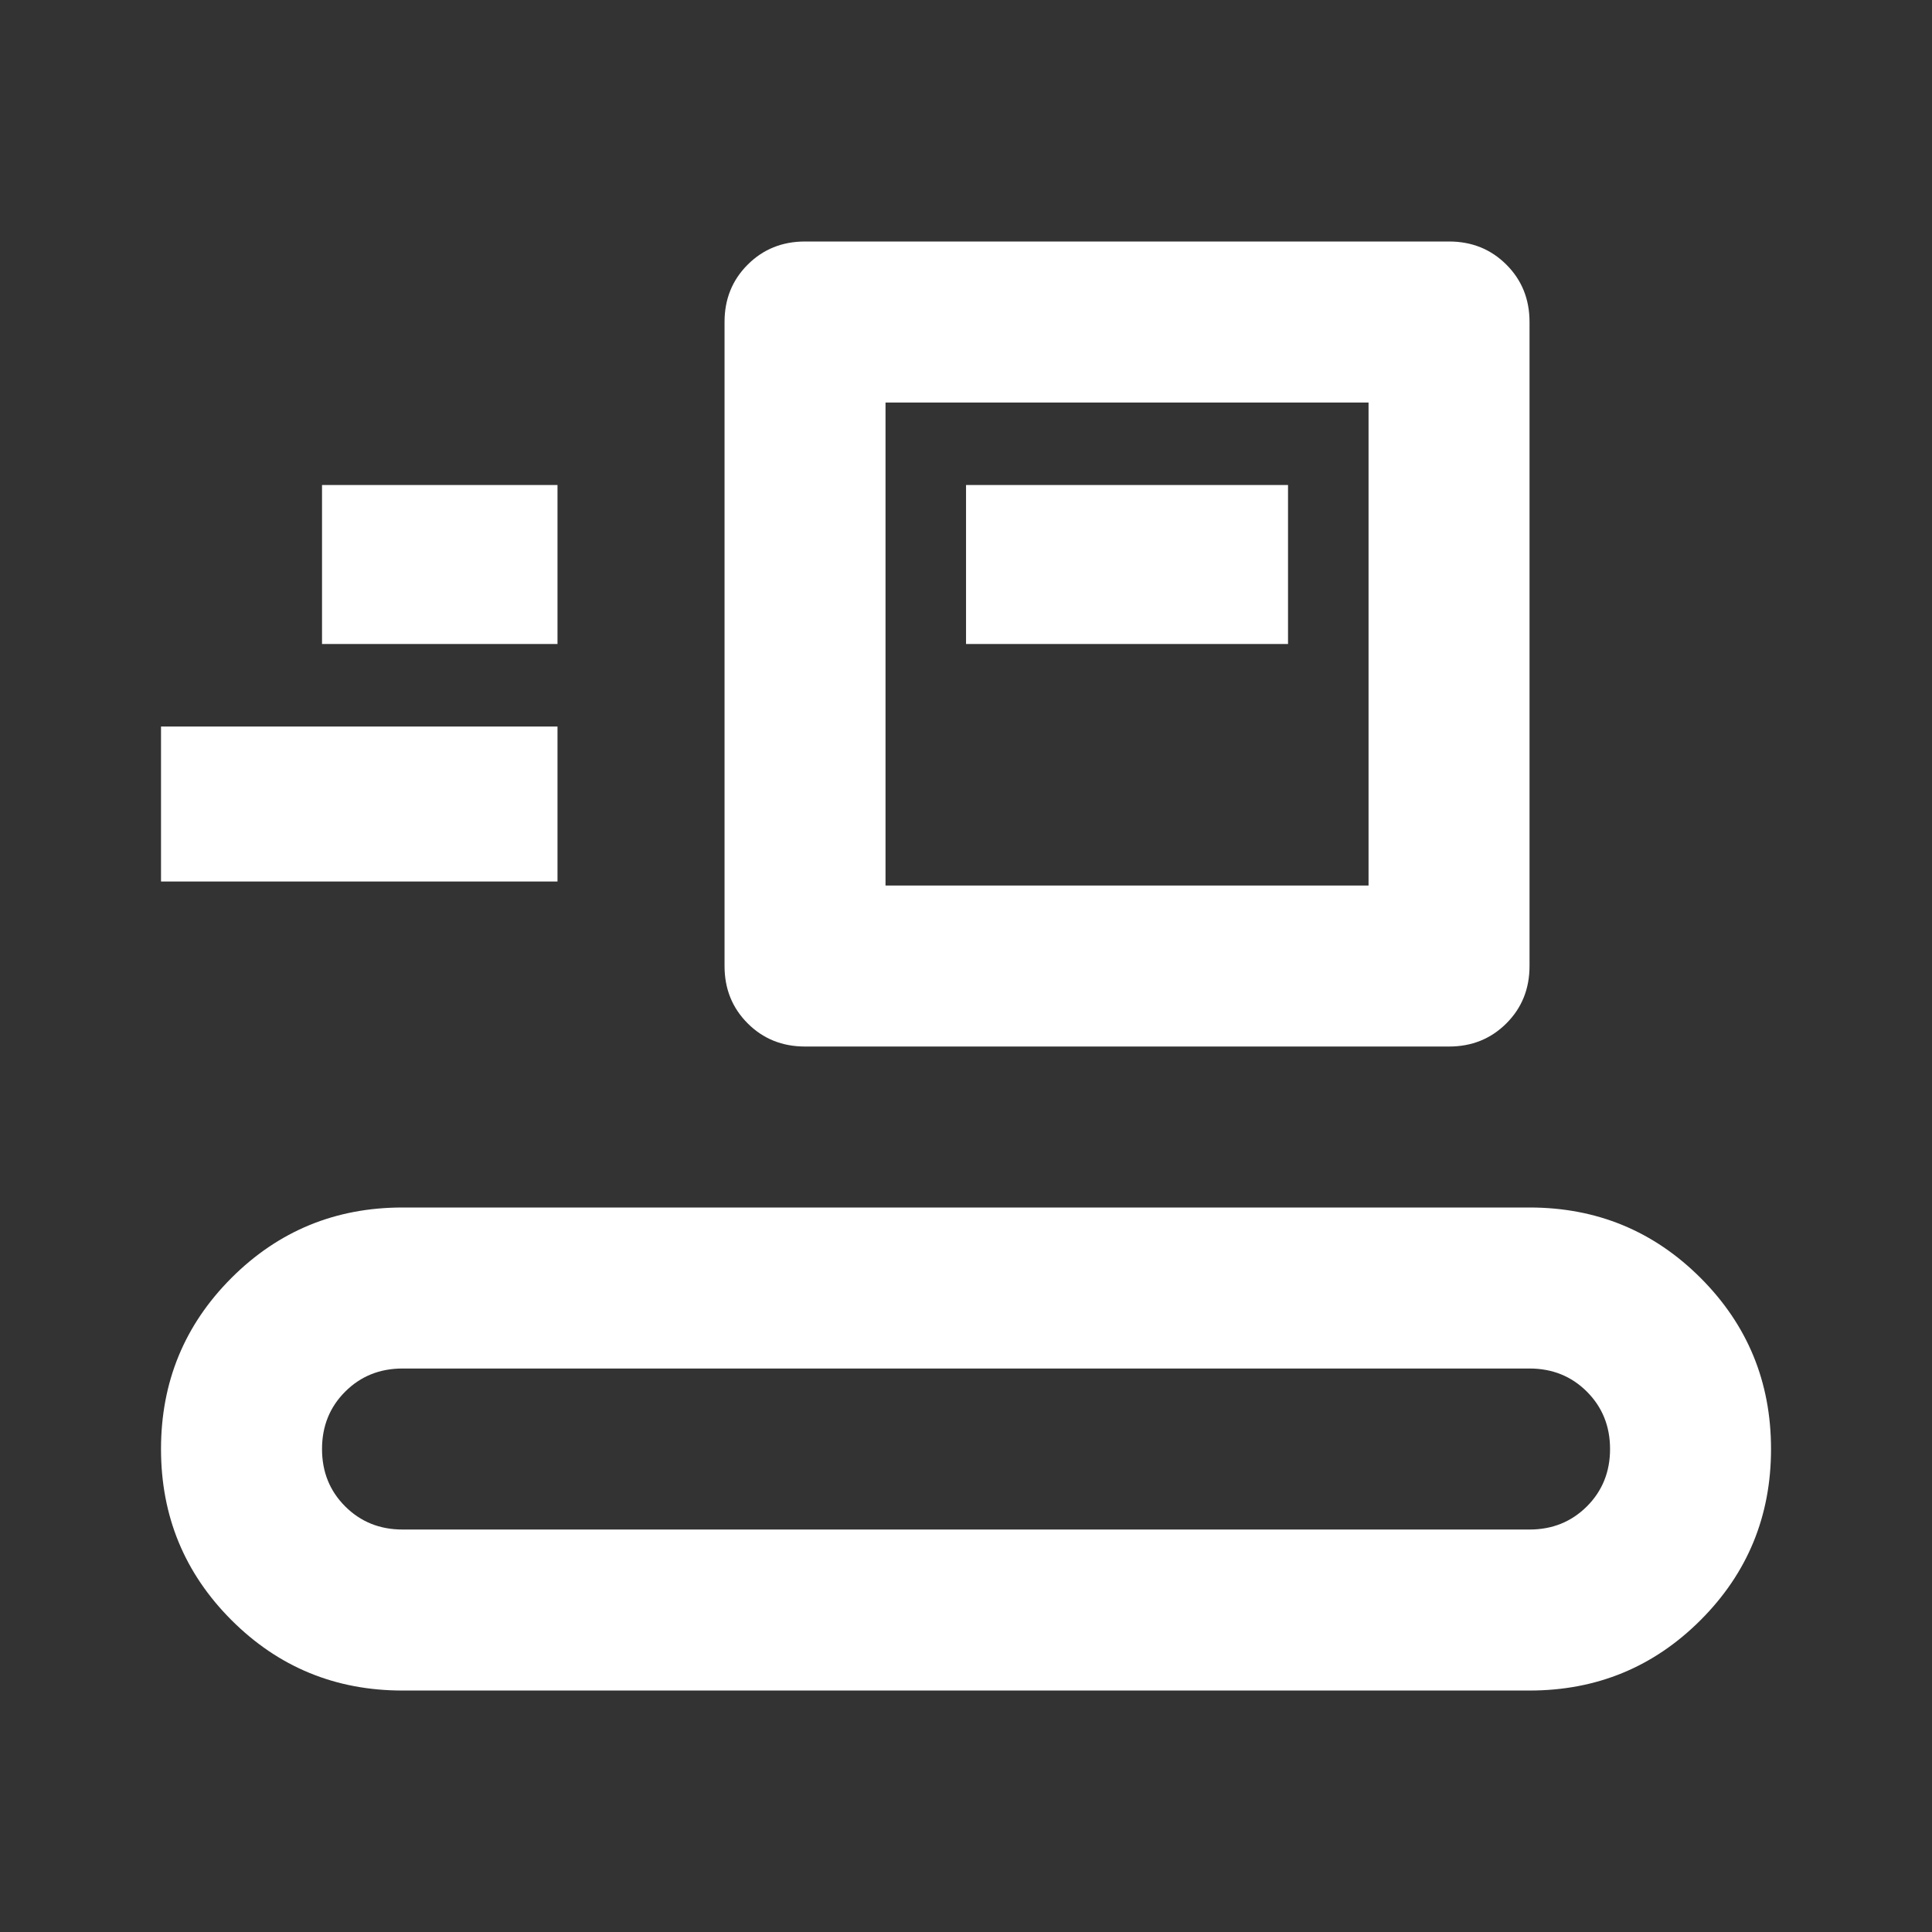 <?xml version="1.0" encoding="UTF-8"?>
<svg xmlns="http://www.w3.org/2000/svg" width="50" height="50" viewBox="0 0 50 50" fill="none">
  <rect x="0" y="0" width="50" height="50" fill="#333333" stroke="none"/>
  <mask id="mask0_2243_2392" style="mask-type:alpha" maskUnits="userSpaceOnUse" x="0" y="0" width="51" height="51">
    <rect width="50.001" height="50.001" fill="#D9D9D9"></rect>
  </mask>
  <g mask="url(#mask0_2243_2392)">
    <path d="M10.417 43.751C8.681 43.751 7.205 43.143 5.99 41.928C4.775 40.712 4.167 39.237 4.167 37.501C4.167 35.764 4.775 34.289 5.99 33.073C7.205 31.858 8.681 31.25 10.417 31.25H39.584C41.321 31.25 42.796 31.858 44.011 33.073C45.227 34.289 45.834 35.764 45.834 37.501C45.834 39.237 45.227 40.712 44.011 41.928C42.796 43.143 41.321 43.751 39.584 43.751H10.417ZM10.417 39.584H39.584C40.175 39.584 40.669 39.384 41.069 38.985C41.468 38.586 41.668 38.091 41.668 37.501C41.668 36.91 41.468 36.416 41.069 36.016C40.669 35.617 40.175 35.417 39.584 35.417H10.417C9.827 35.417 9.332 35.617 8.933 36.016C8.533 36.416 8.334 36.91 8.334 37.501C8.334 38.091 8.533 38.586 8.933 38.985C9.332 39.384 9.827 39.584 10.417 39.584ZM20.834 27.084C20.244 27.084 19.749 26.884 19.35 26.485C18.95 26.085 18.751 25.591 18.751 25V8.333C18.751 7.743 18.95 7.248 19.35 6.849C19.749 6.45 20.244 6.25 20.834 6.25H37.501C38.091 6.25 38.586 6.45 38.985 6.849C39.385 7.248 39.584 7.743 39.584 8.333V25C39.584 25.591 39.385 26.085 38.985 26.485C38.586 26.884 38.091 27.084 37.501 27.084H20.834ZM22.917 22.917H35.418V10.417H22.917V22.917ZM4.167 22.813V18.802H14.428V22.813H4.167ZM25.001 16.667H33.334V12.552H25.001V16.667ZM8.334 16.667H14.428V12.552H8.334V16.667Z" fill="white"></path>
  </g>
</svg>
